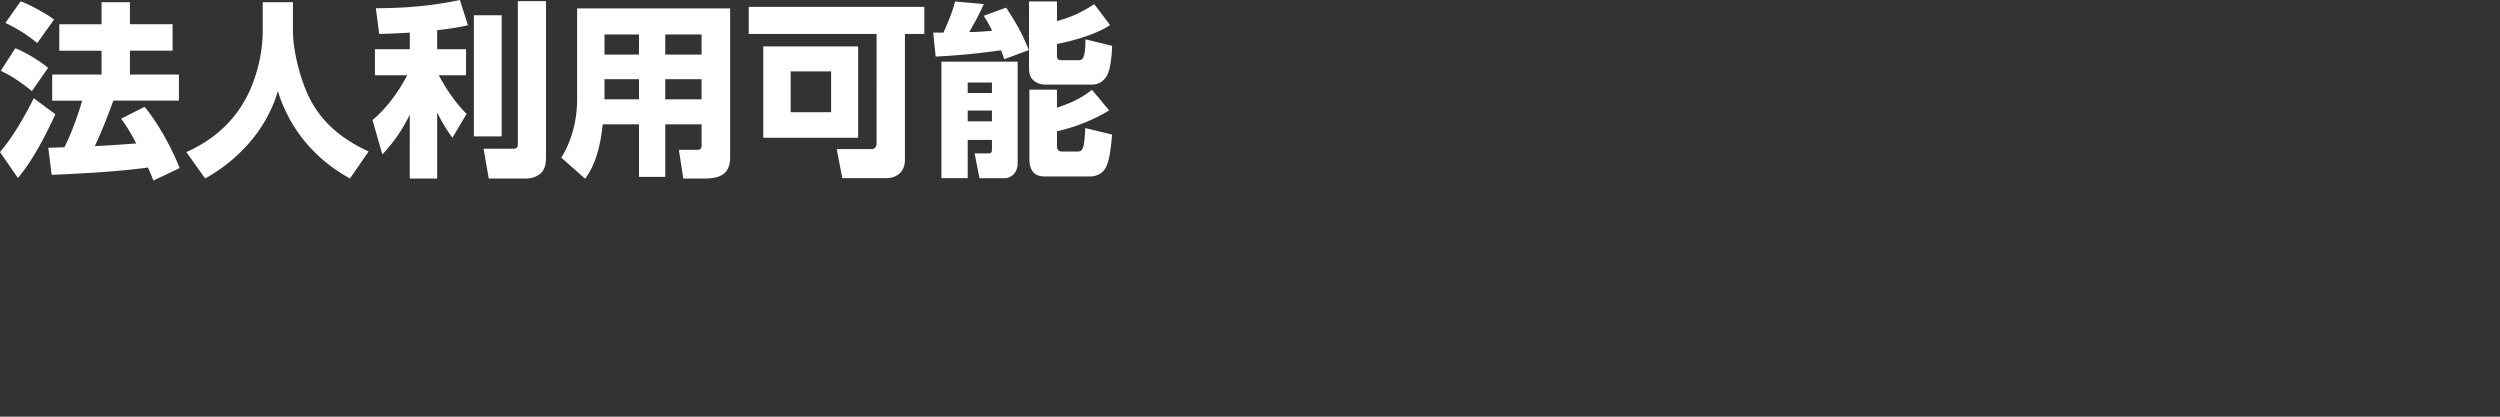 <svg data-name="レイヤー 4" xmlns="http://www.w3.org/2000/svg" viewBox="0 0 1200 200"><rect x="0" y="0" width="1200" height="200" fill="#333333" stroke="none"/><path d="M8.59 85.42L0 72.99c6.08-7.07 12.08-17.44 16.19-25.85l10.38 7.69c-4.56 9.93-10.91 22.36-17.98 30.59zm14.49-52.86L15.3 43.74c-4.65-3.85-9.48-7.16-14.94-9.75l6.98-10.82c4.74 1.79 11.9 6.17 15.74 9.39zm2.86-23.17l-8.05 11.27c-4.74-3.85-9.75-7.07-15.3-9.66L9.93.63C13.78 1.97 22.9 6.89 25.94 9.4zm32.2 47.59l11.27-5.72c6.53 7.96 13.06 19.77 16.82 29.43l-12.61 5.99c-.81-2.15-1.7-4.2-2.59-6.26-13.51 1.88-32.38 2.95-46.24 3.49l-1.61-12.97 7.78-.27c3.49-7.16 6.26-14.76 8.5-22.36h-14.4V35.79h23.7V24.34h-20.3v-12.7h20.3V1.07h13.6v10.55h20.48v12.7H62.36v11.45h23.52v12.52H54.39c-2.59 7.33-5.55 14.67-8.86 21.83 6.62-.27 13.24-.8 19.86-1.25-2.15-4.12-4.47-8.23-7.25-11.9zm82.47-55.91v13.86c0 9.03 3.4 23.35 8.23 32.65 6.44 12.43 16.55 19.77 28.09 25.13l-8.95 12.97c-16.82-9.3-28.89-23.61-34.62-41.95-5.19 18.07-18.6 32.83-34.88 41.95l-9.03-12.7c12.79-5.63 22.99-14.58 29.34-27.19 4.56-9.03 7.33-20.66 7.33-30.86V1.07h14.49zm41.41 15.21l-1.61-12.34c13.6 0 26.92-1.07 40.34-3.94l3.85 12.08c-5.01 1.25-9.66 1.79-14.76 2.42v9.12h13.86v12.52h-13.06c3.31 6.35 8.23 13.51 13.33 18.52l-6.8 11.45a73.145 73.145 0 01-7.33-12.16V85.7h-13.15V55.02c-3.76 7.69-7.42 12.79-13.15 19.14l-4.74-16.55c6.71-5.55 12.7-13.77 16.64-21.47h-15.47V23.62h16.73v-7.96c-4.83.27-9.75.54-14.67.63zm58.77 49.2h-13.33V7.33h13.33v58.14zm21.29 9.84c0 2.68-.27 5.54-2.24 7.6-1.88 1.79-4.47 2.77-7.07 2.77h-18.16l-2.5-14.31h13.78c2.06 0 2.68-.36 2.68-2.33V.54h13.51v74.78zm88.37.26c0 8.14-5.01 10.11-12.25 10.11H328l-2.15-13.77h8.59c1.97 0 2.33-.63 2.33-2.5v-9.75h-17.44v25.22h-12.61V59.67h-17.44c-.89 9.03-2.95 18.69-8.41 26.12l-11.45-10.11c5.19-8.41 7.6-18.25 7.6-28.09V4.02h73.44v71.56zm-60.29-59.04v9.66h16.55v-9.66h-16.55zm0 21.47v9.66h16.55v-9.66h-16.55zm29.16-21.47v9.66h17.44v-9.66h-17.44zm0 21.47v9.66h17.44v-9.66h-17.44zm115.03 38.91c0 5.37-3.76 8.59-9.03 8.59H404.3l-2.68-13.95h16.64c1.79 0 2.5-1.16 2.5-2.77V16.28H359.4V3.31h84.26v12.97h-9.3v60.64zM411.9 66.1h-45.53V22.27h45.53V66.1zm-32.38-31.84v19.59h19.41V34.26h-19.41zm69.59-7.07l-1.16-11.54h4.92c2.06-4.65 4.38-10.02 5.55-14.94l13.78 1.25c-1.88 4.47-4.56 9.3-6.98 13.42 3.67 0 7.33-.27 11-.63-1.25-2.59-2.5-4.74-4.02-7.16l10.73-3.94c4.74 7.16 7.69 12.34 10.91 20.39l-11.81 4.38c-.45-1.43-.98-2.86-1.52-4.29-10.38 1.52-20.93 2.5-31.4 3.04zm39.36 2.42v48.66c0 5.19-3.67 7.25-6.08 7.25h-12.25l-2.33-11.9h6.8c1.16 0 1.52-.72 1.52-1.79v-4.65H464.5v18.34h-12.61V29.61h36.58zM464.5 39.63v5.01h11.63v-5.01H464.5zm0 13.42v5.19h11.63v-5.19H464.5zm42.84-42.93c7.33-2.06 11.54-4.03 17.89-8.14l7.6 10.02c-6.44 4.47-17.71 7.6-25.49 9.12v5.63c0 1.61.72 2.15 2.24 2.15h8.14c2.24 0 3.22-1.34 3.31-10.02l12.79 3.13c-.09 3.67-.63 10.29-2.15 13.6-1.43 3.13-4.11 5.01-7.69 5.01h-21.11c-2.42 0-4.11-.09-6.26-1.61-2.59-1.88-2.68-4.38-2.68-7.42V.71h13.42v9.39zm0 32.92v8.68c7.16-2.5 10.73-4.03 16.82-8.59l8.23 9.84c-7.33 4.56-16.64 8.23-25.04 10.02v7.16c0 1.61.8 2.59 2.5 2.59h7.42c2.68 0 3.22-2.15 3.67-11.27l12.88 3.13c-.45 4.47-.98 11.72-2.95 15.65-1.43 3.04-4.65 4.47-7.78 4.47H502.7c-2.42 0-4.65-.09-6.35-1.7-1.79-1.7-2.24-4.2-2.24-6.98V43.03h13.24z" fill="#fff"/></svg>